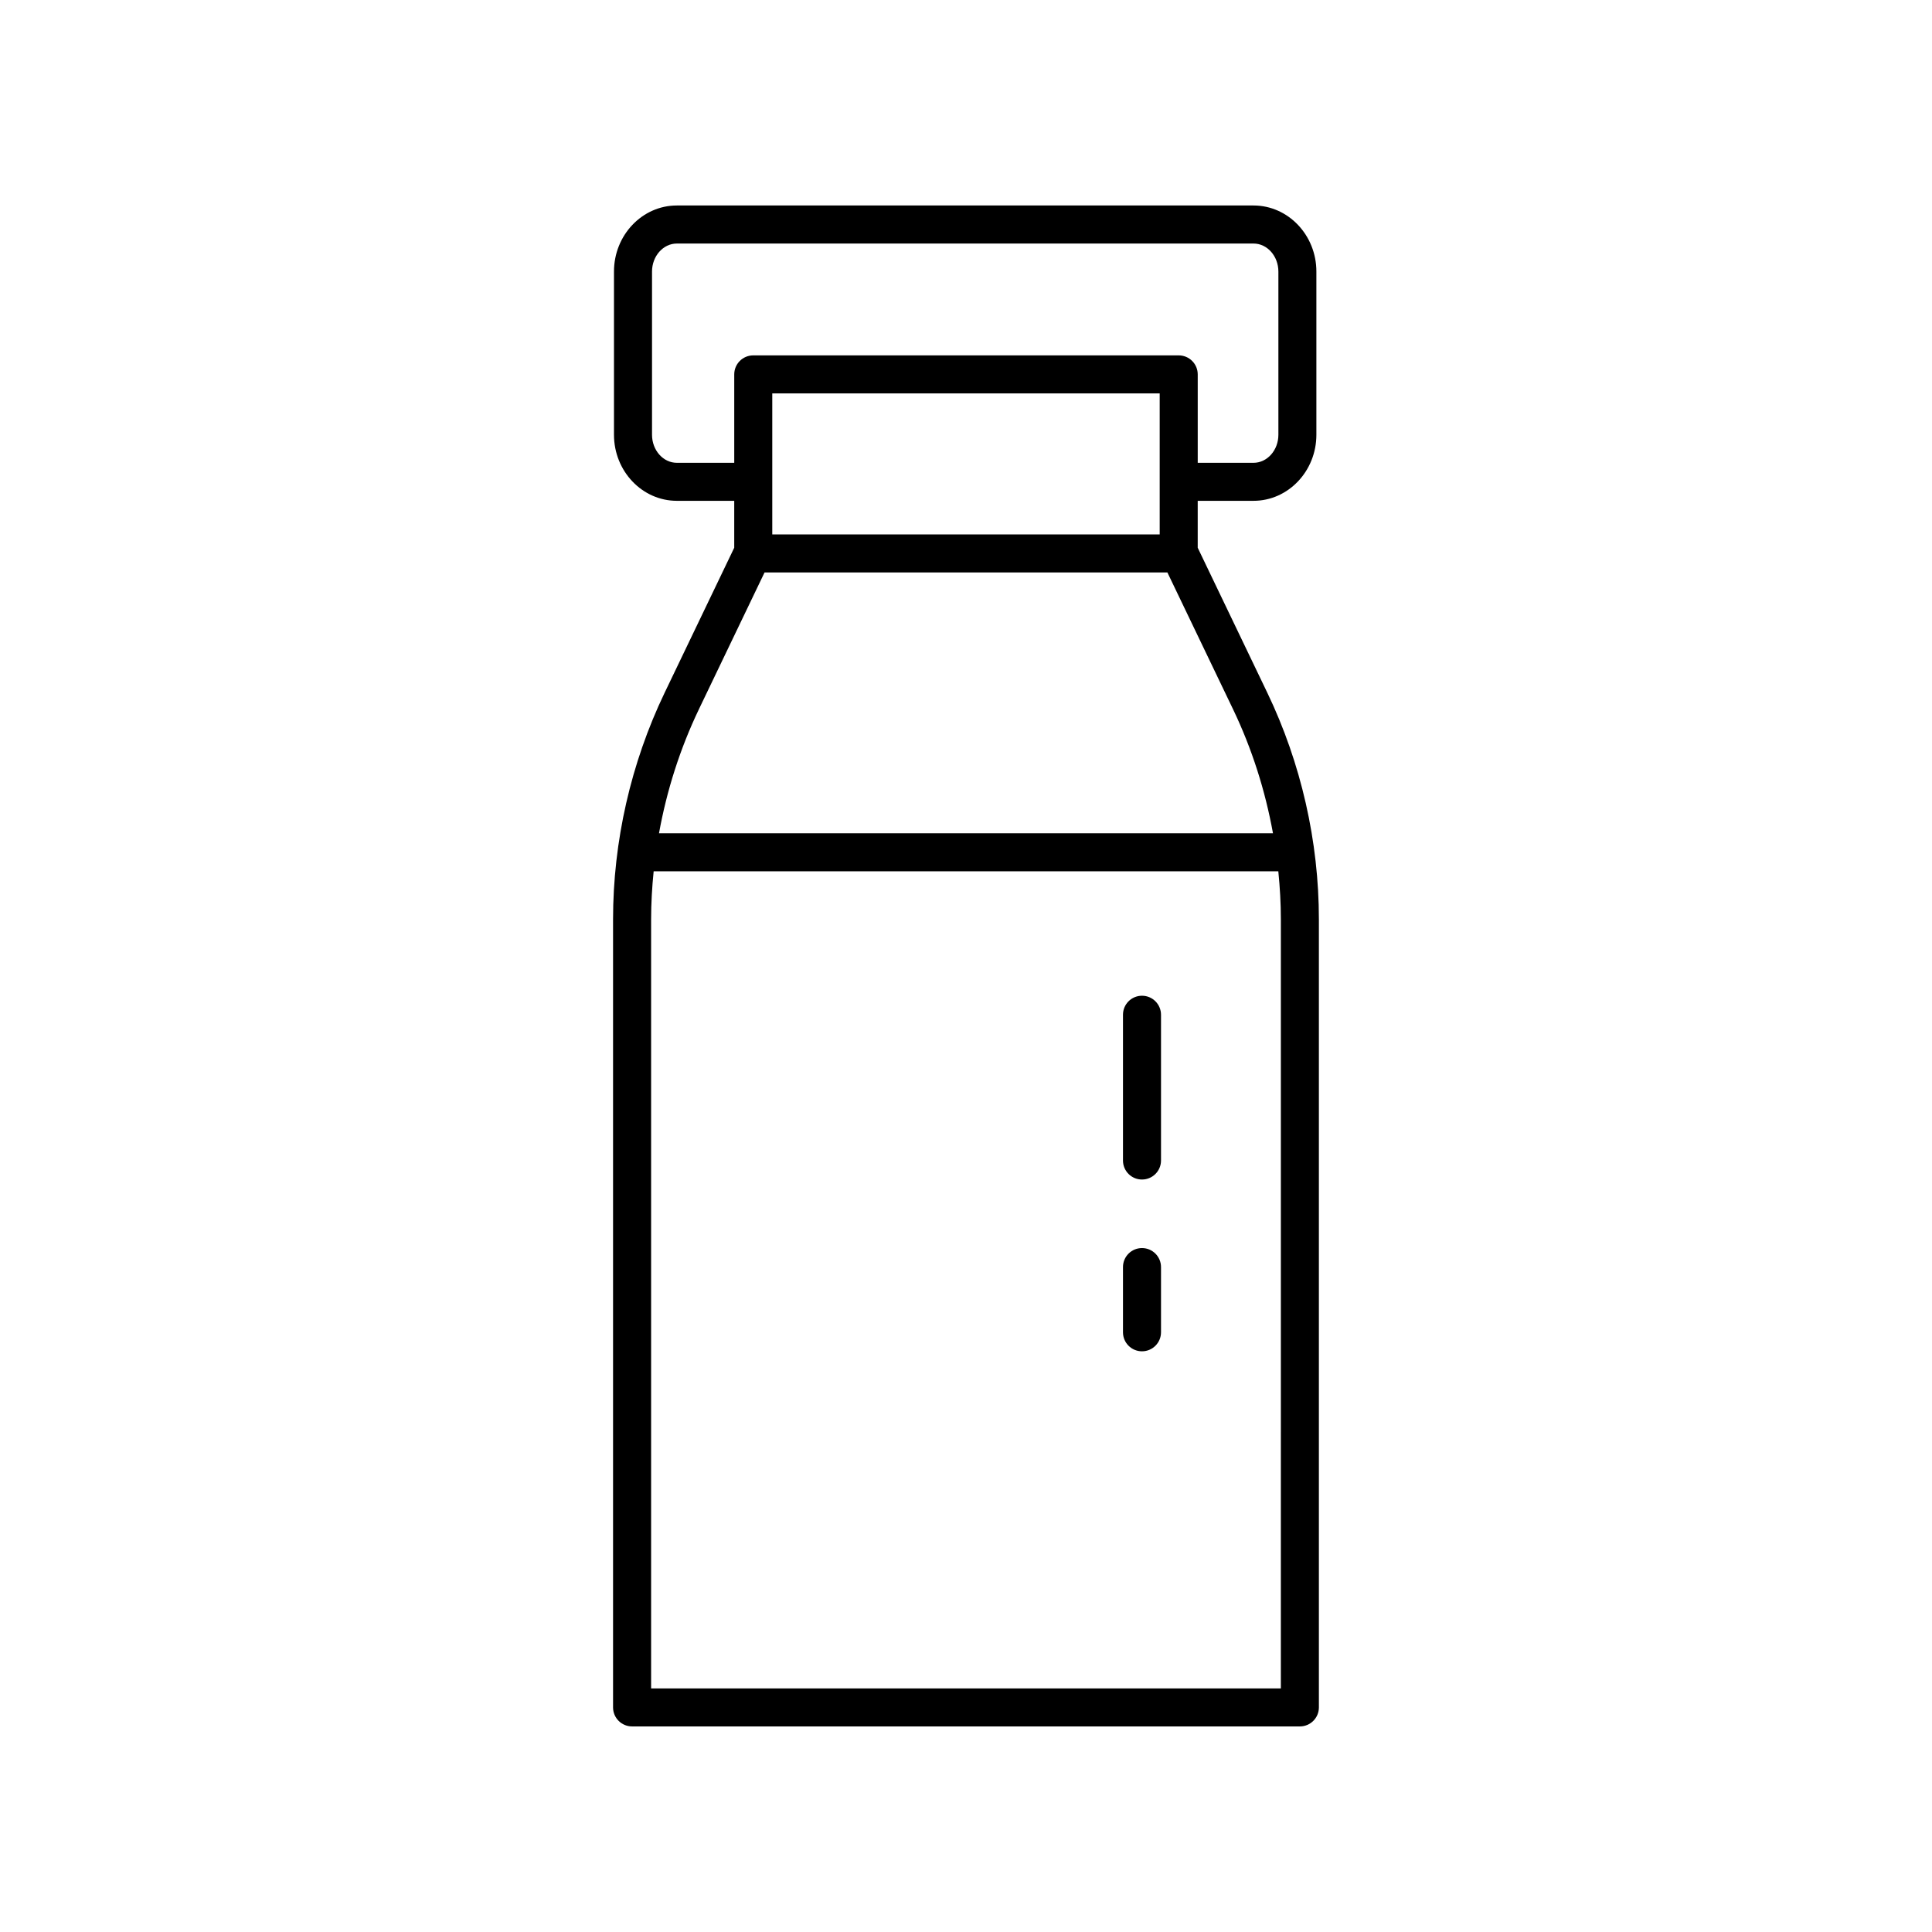 <?xml version="1.0" encoding="UTF-8"?>
<!-- Uploaded to: SVG Repo, www.svgrepo.com, Generator: SVG Repo Mixer Tools -->
<svg fill="#000000" width="800px" height="800px" version="1.1" viewBox="144 144 512 512" xmlns="http://www.w3.org/2000/svg">
 <g>
  <path d="m311.51 601.52h176.97c2.785 0 5.039-2.254 5.039-5.039v-208.84c0-20.66-4.727-41.426-13.668-60.055l-18.445-38.43v-12.434h14.785c9.191 0 16.664-7.856 16.664-17.512v-43.242c0-9.656-7.473-17.512-16.664-17.512h-152.82c-9.188 0-16.66 7.856-16.66 17.512v43.242c0 9.656 7.473 17.512 16.66 17.512h15.207v12.434l-18.445 38.43c-8.941 18.629-13.668 39.395-13.668 60.055v208.84c0 2.781 2.254 5.039 5.039 5.039zm171.93-10.078h-166.89v-203.8c0-4.25 0.25-8.504 0.676-12.742h165.54c0.426 4.238 0.676 8.492 0.676 12.742zm-134.78-305.82v-37.367h102.67v37.367zm-25.285-18.973c-3.633 0-6.582-3.336-6.582-7.434v-43.242c0-4.098 2.953-7.434 6.582-7.434h152.82c3.633 0 6.59 3.336 6.59 7.434v43.242c0 4.098-2.957 7.434-6.59 7.434h-14.785v-23.43c0-2.781-2.254-5.039-5.039-5.039h-112.75c-2.785 0-5.039 2.254-5.039 5.039v23.43zm5.844 65.301 17.398-36.25h106.75l17.398 36.25c4.984 10.391 8.527 21.504 10.586 32.875h-162.71c2.055-11.371 5.598-22.484 10.582-32.875z"/>
  <path d="m446.64 407.88c-2.785 0-5.039 2.254-5.039 5.039v38.629c0 2.781 2.254 5.039 5.039 5.039 2.785 0 5.039-2.254 5.039-5.039v-38.629c0-2.781-2.254-5.039-5.039-5.039z"/>
  <path d="m446.64 474.75c-2.785 0-5.039 2.254-5.039 5.039v17.281c0 2.781 2.254 5.039 5.039 5.039 2.785 0 5.039-2.254 5.039-5.039v-17.281c0-2.781-2.254-5.039-5.039-5.039z"/>
 </g>
</svg>